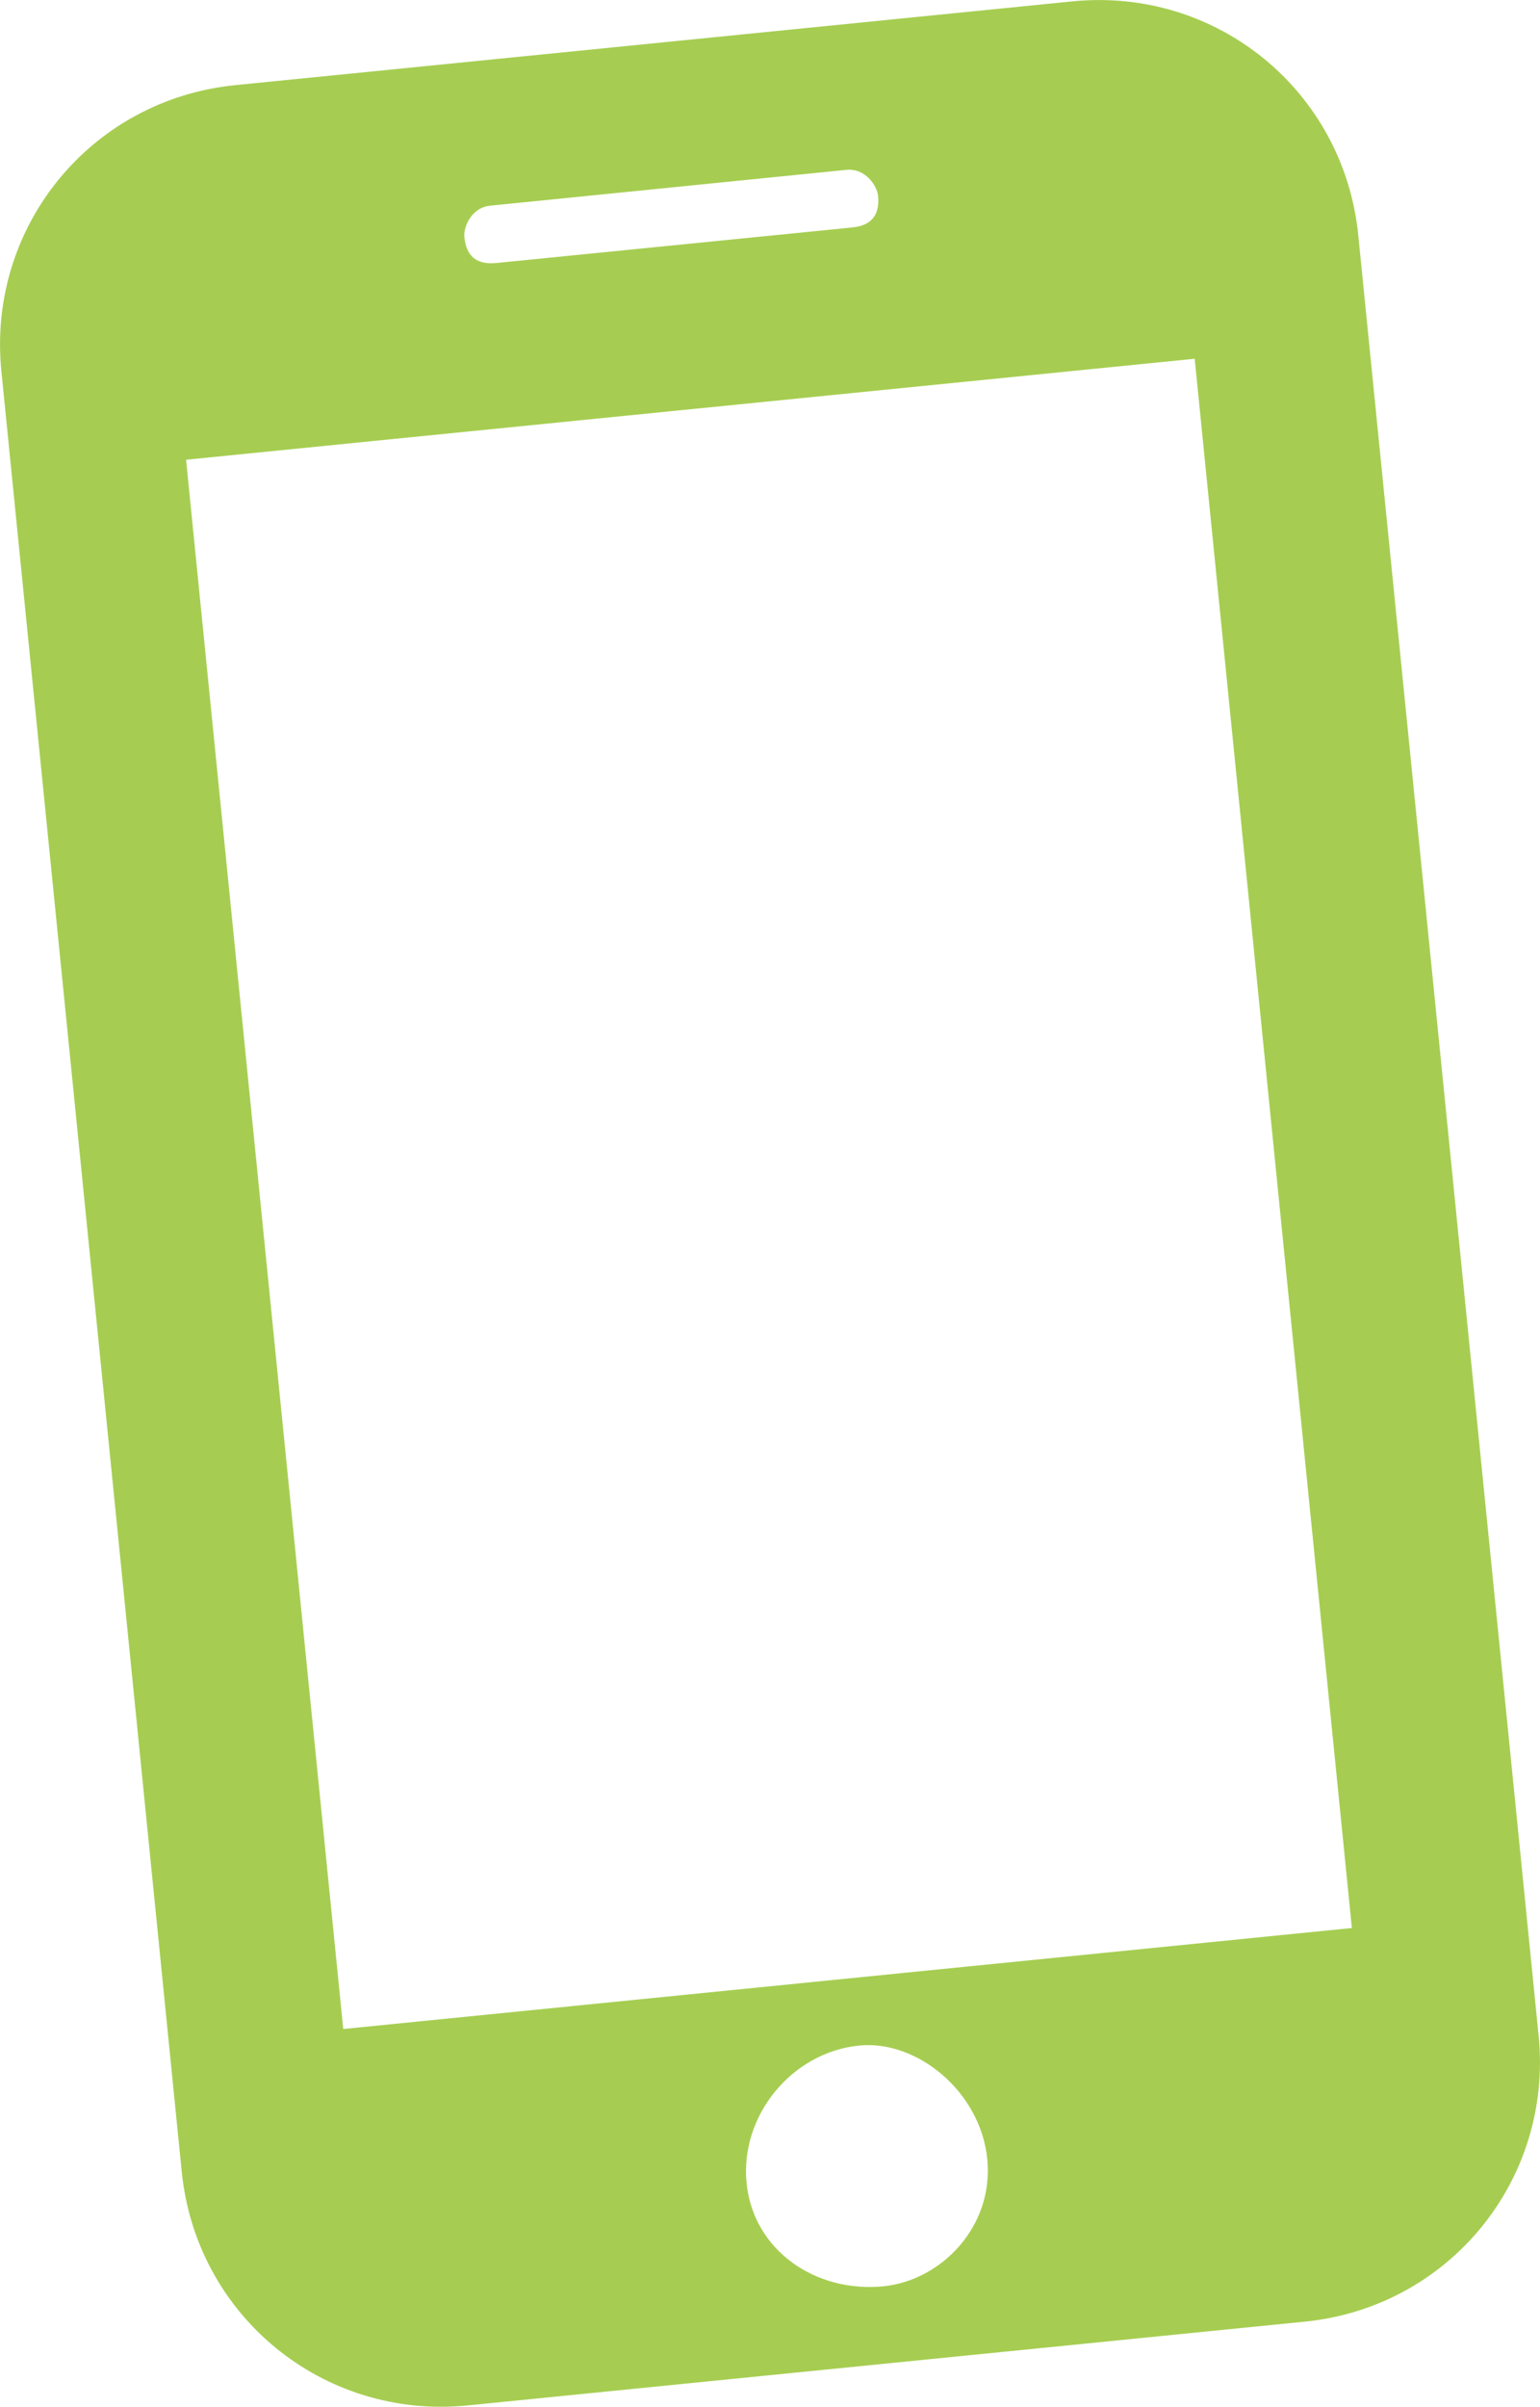 <?xml version="1.0" encoding="utf-8"?>
<!-- Generator: Adobe Illustrator 23.1.1, SVG Export Plug-In . SVG Version: 6.00 Build 0)  -->
<svg version="1.1" id="Calque_1" xmlns="http://www.w3.org/2000/svg" xmlns:xlink="http://www.w3.org/1999/xlink" x="0px" y="0px"
	 viewBox="0 0 671.2 1048.7" style="enable-background:new 0 0 671.2 1048.7;" xml:space="preserve">
<style type="text/css">
	.st0{fill-rule:evenodd;clip-rule:evenodd;fill:#A6CD51;}
</style>
<g>
	<path class="st0" d="M102.5,37.1L467.4,0.6c62.9-6.3,118.3,39,124.6,101.9l78.6,784.4c6.3,62.9-39,118.3-101.9,124.6l-364.9,36.5
		c-62.9,6.3-118.3-39-124.6-101.9L0.6,161.7C-5.7,98.8,39.6,43.4,102.5,37.1z M374.5,891.2c25.2-2.5,52.9,20.1,55.8,49.5
		c2.9,29.4-20.1,52.9-45.3,55.4c-29.4,2.9-56.6-15.5-59.6-44.9C322.4,921.8,345.1,894.1,374.5,891.2z M213.7,89.6L368.9,74
		c8.4-0.8,13.4,7.1,13.8,11.3c0.8,8.4-2.9,13-11.3,13.8l-155.2,15.5c-8.4,0.8-13-2.9-13.8-11.3C201.9,99.2,205.3,90.4,213.7,89.6z
		 M81.1,200.3l439.6-44L589.2,840l-439.6,44L81.1,200.3z"/>
</g>
</svg>
